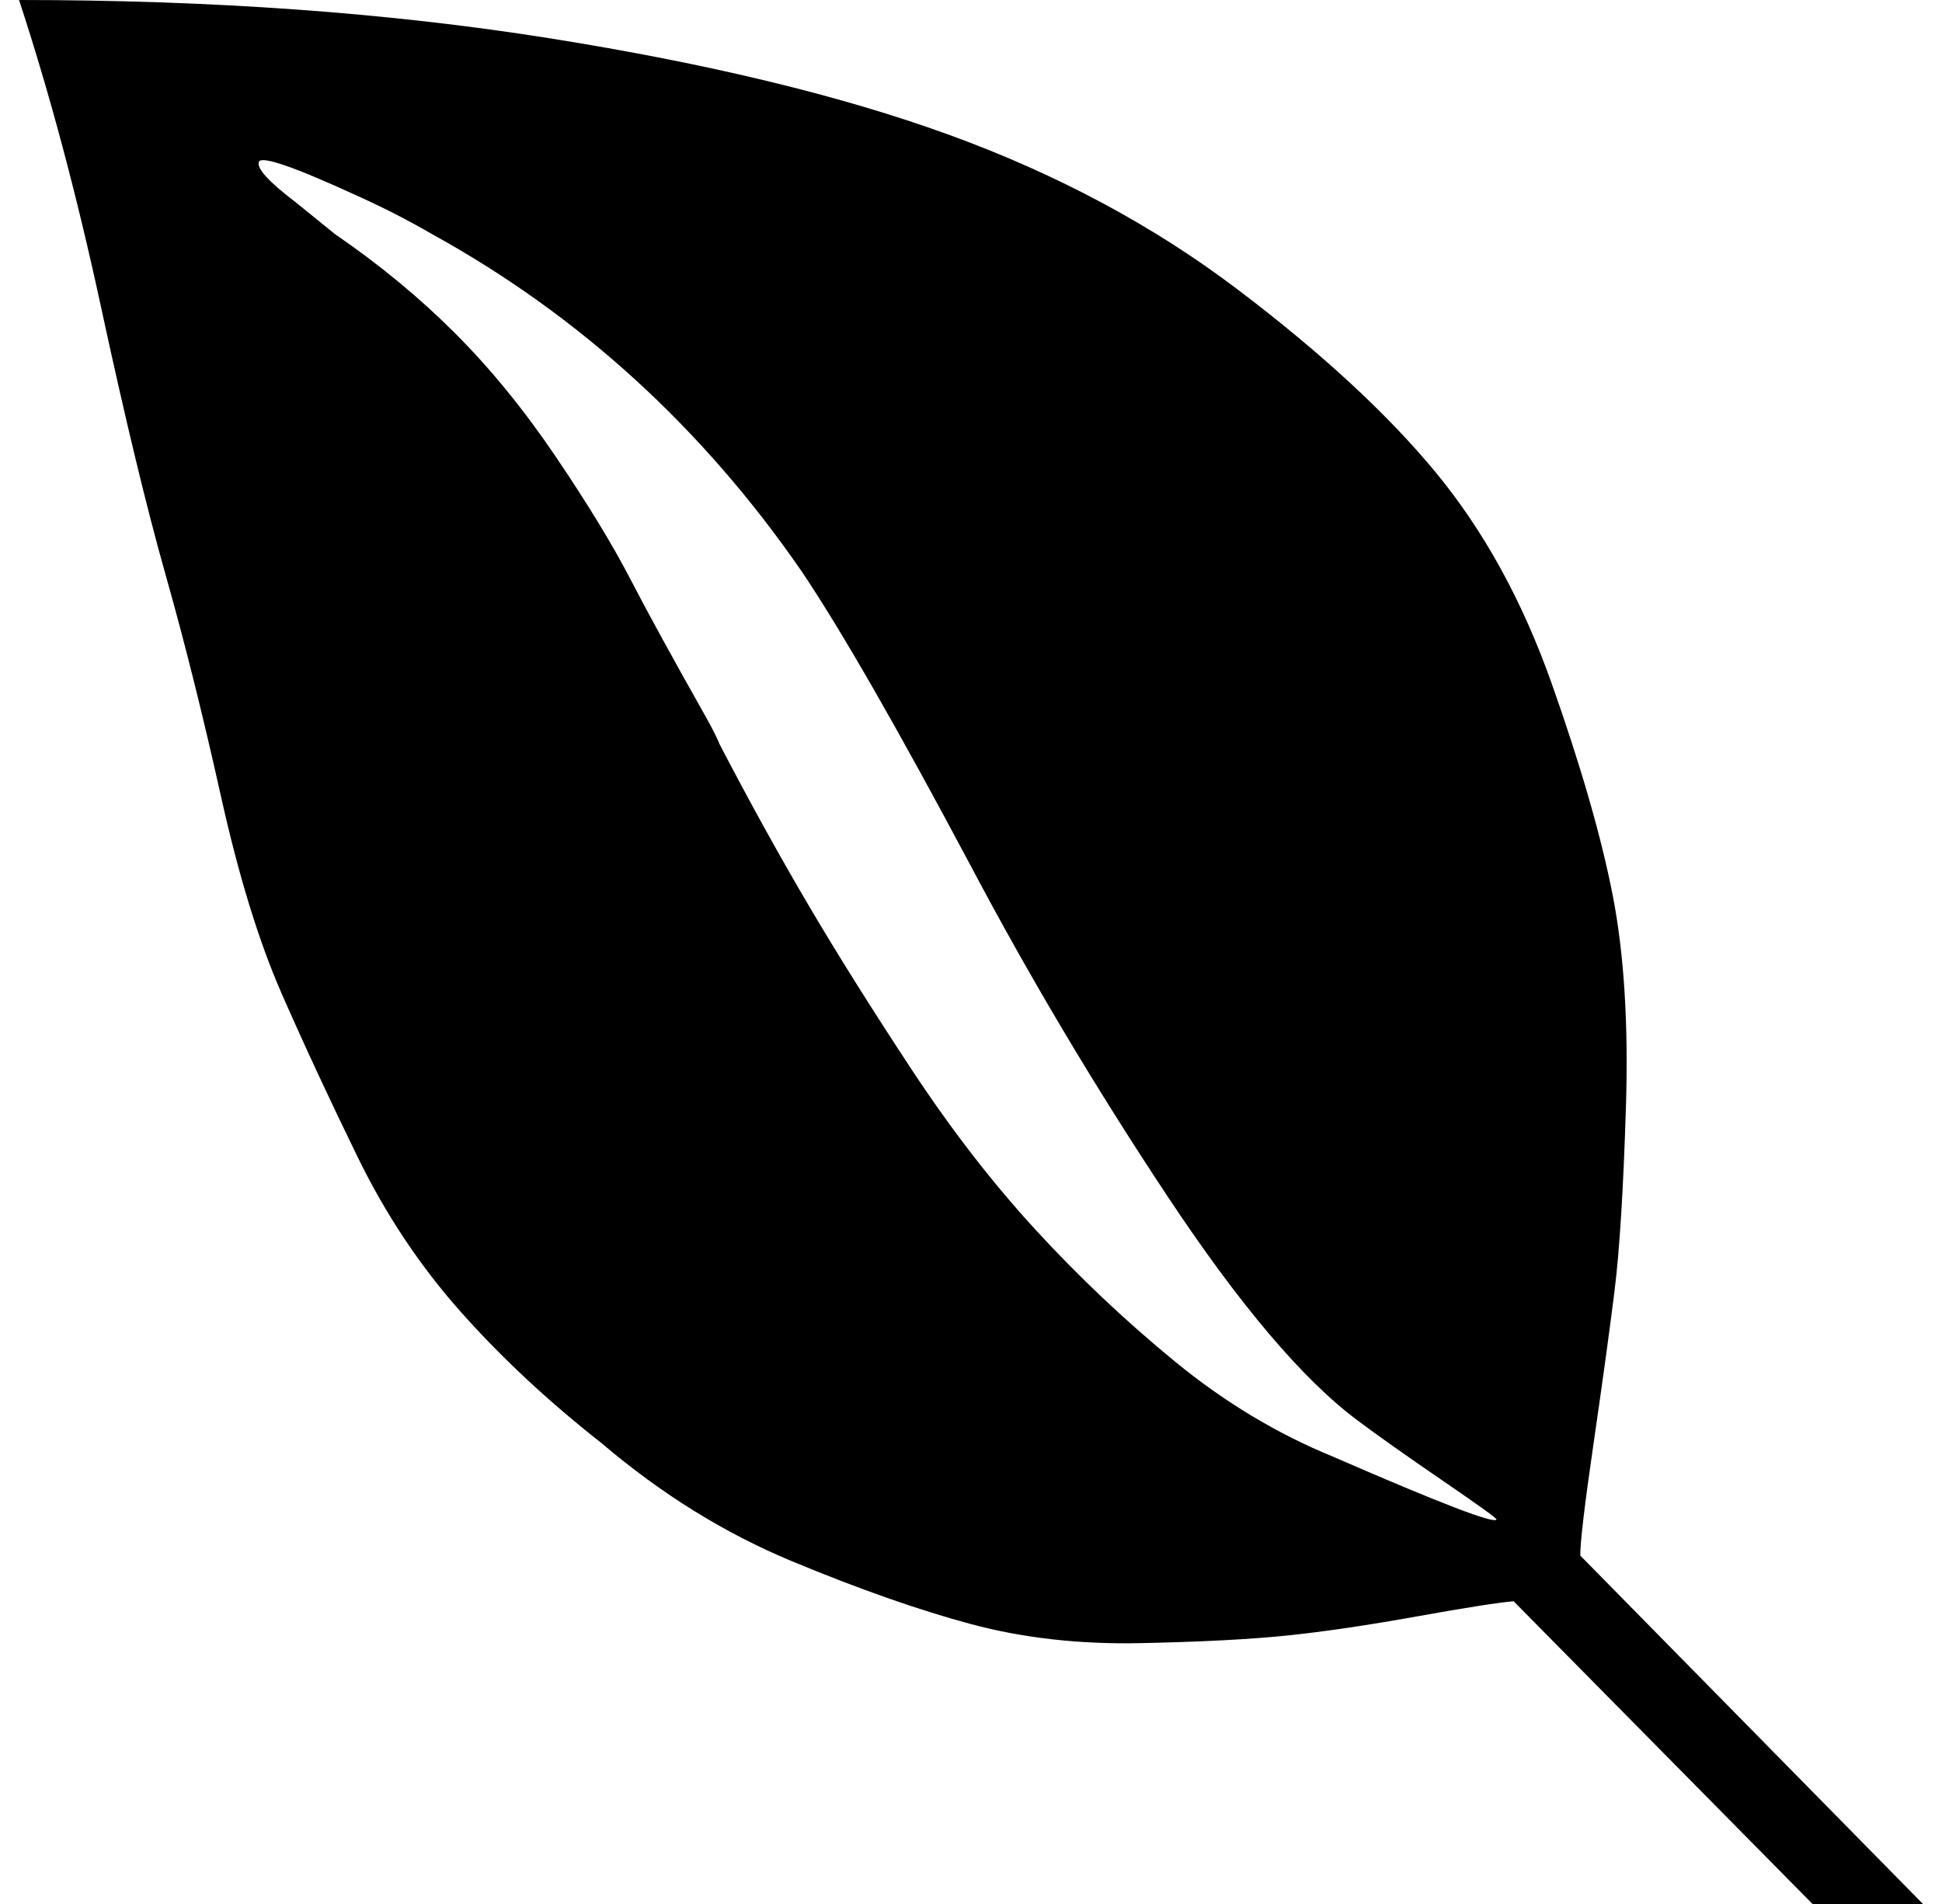 <?xml version="1.0" standalone="no"?>
<!DOCTYPE svg PUBLIC "-//W3C//DTD SVG 1.1//EN" "http://www.w3.org/Graphics/SVG/1.1/DTD/svg11.dtd" >
<svg xmlns="http://www.w3.org/2000/svg" xmlns:xlink="http://www.w3.org/1999/xlink" version="1.1" viewBox="-10 0 1020 1000">
   <path fill="currentColor"
d="M500 455q-58 -109 -89 -155q-78 -113 -194 -177q-19 -11 -39 -20q-50 -23 -52 -18t19 21l21 17q35 24 63 52t53 65t39 64t40 73q5 9 7 14q24 46 47 85t54 86t65 84t73 69t83 50q85 37 86 33q0 -1 -28.5 -20.5t-44.5 -31.5q-43 -32 -100 -118t-103 -173zM306 758
q-42 -33 -74 -69t-54 -81t-40 -86t-32 -104t-29 -116t-34 -141t-43 -161q152 0 278 20t211 51t151 81t104 96t61 111t32 111t7 111t-6 97t-11 80t-7 59l180 183h-58l-157 -159q-12 1 -51 8t-68 10t-77 4t-89 -10t-94 -33t-100 -62z" />
</svg>
